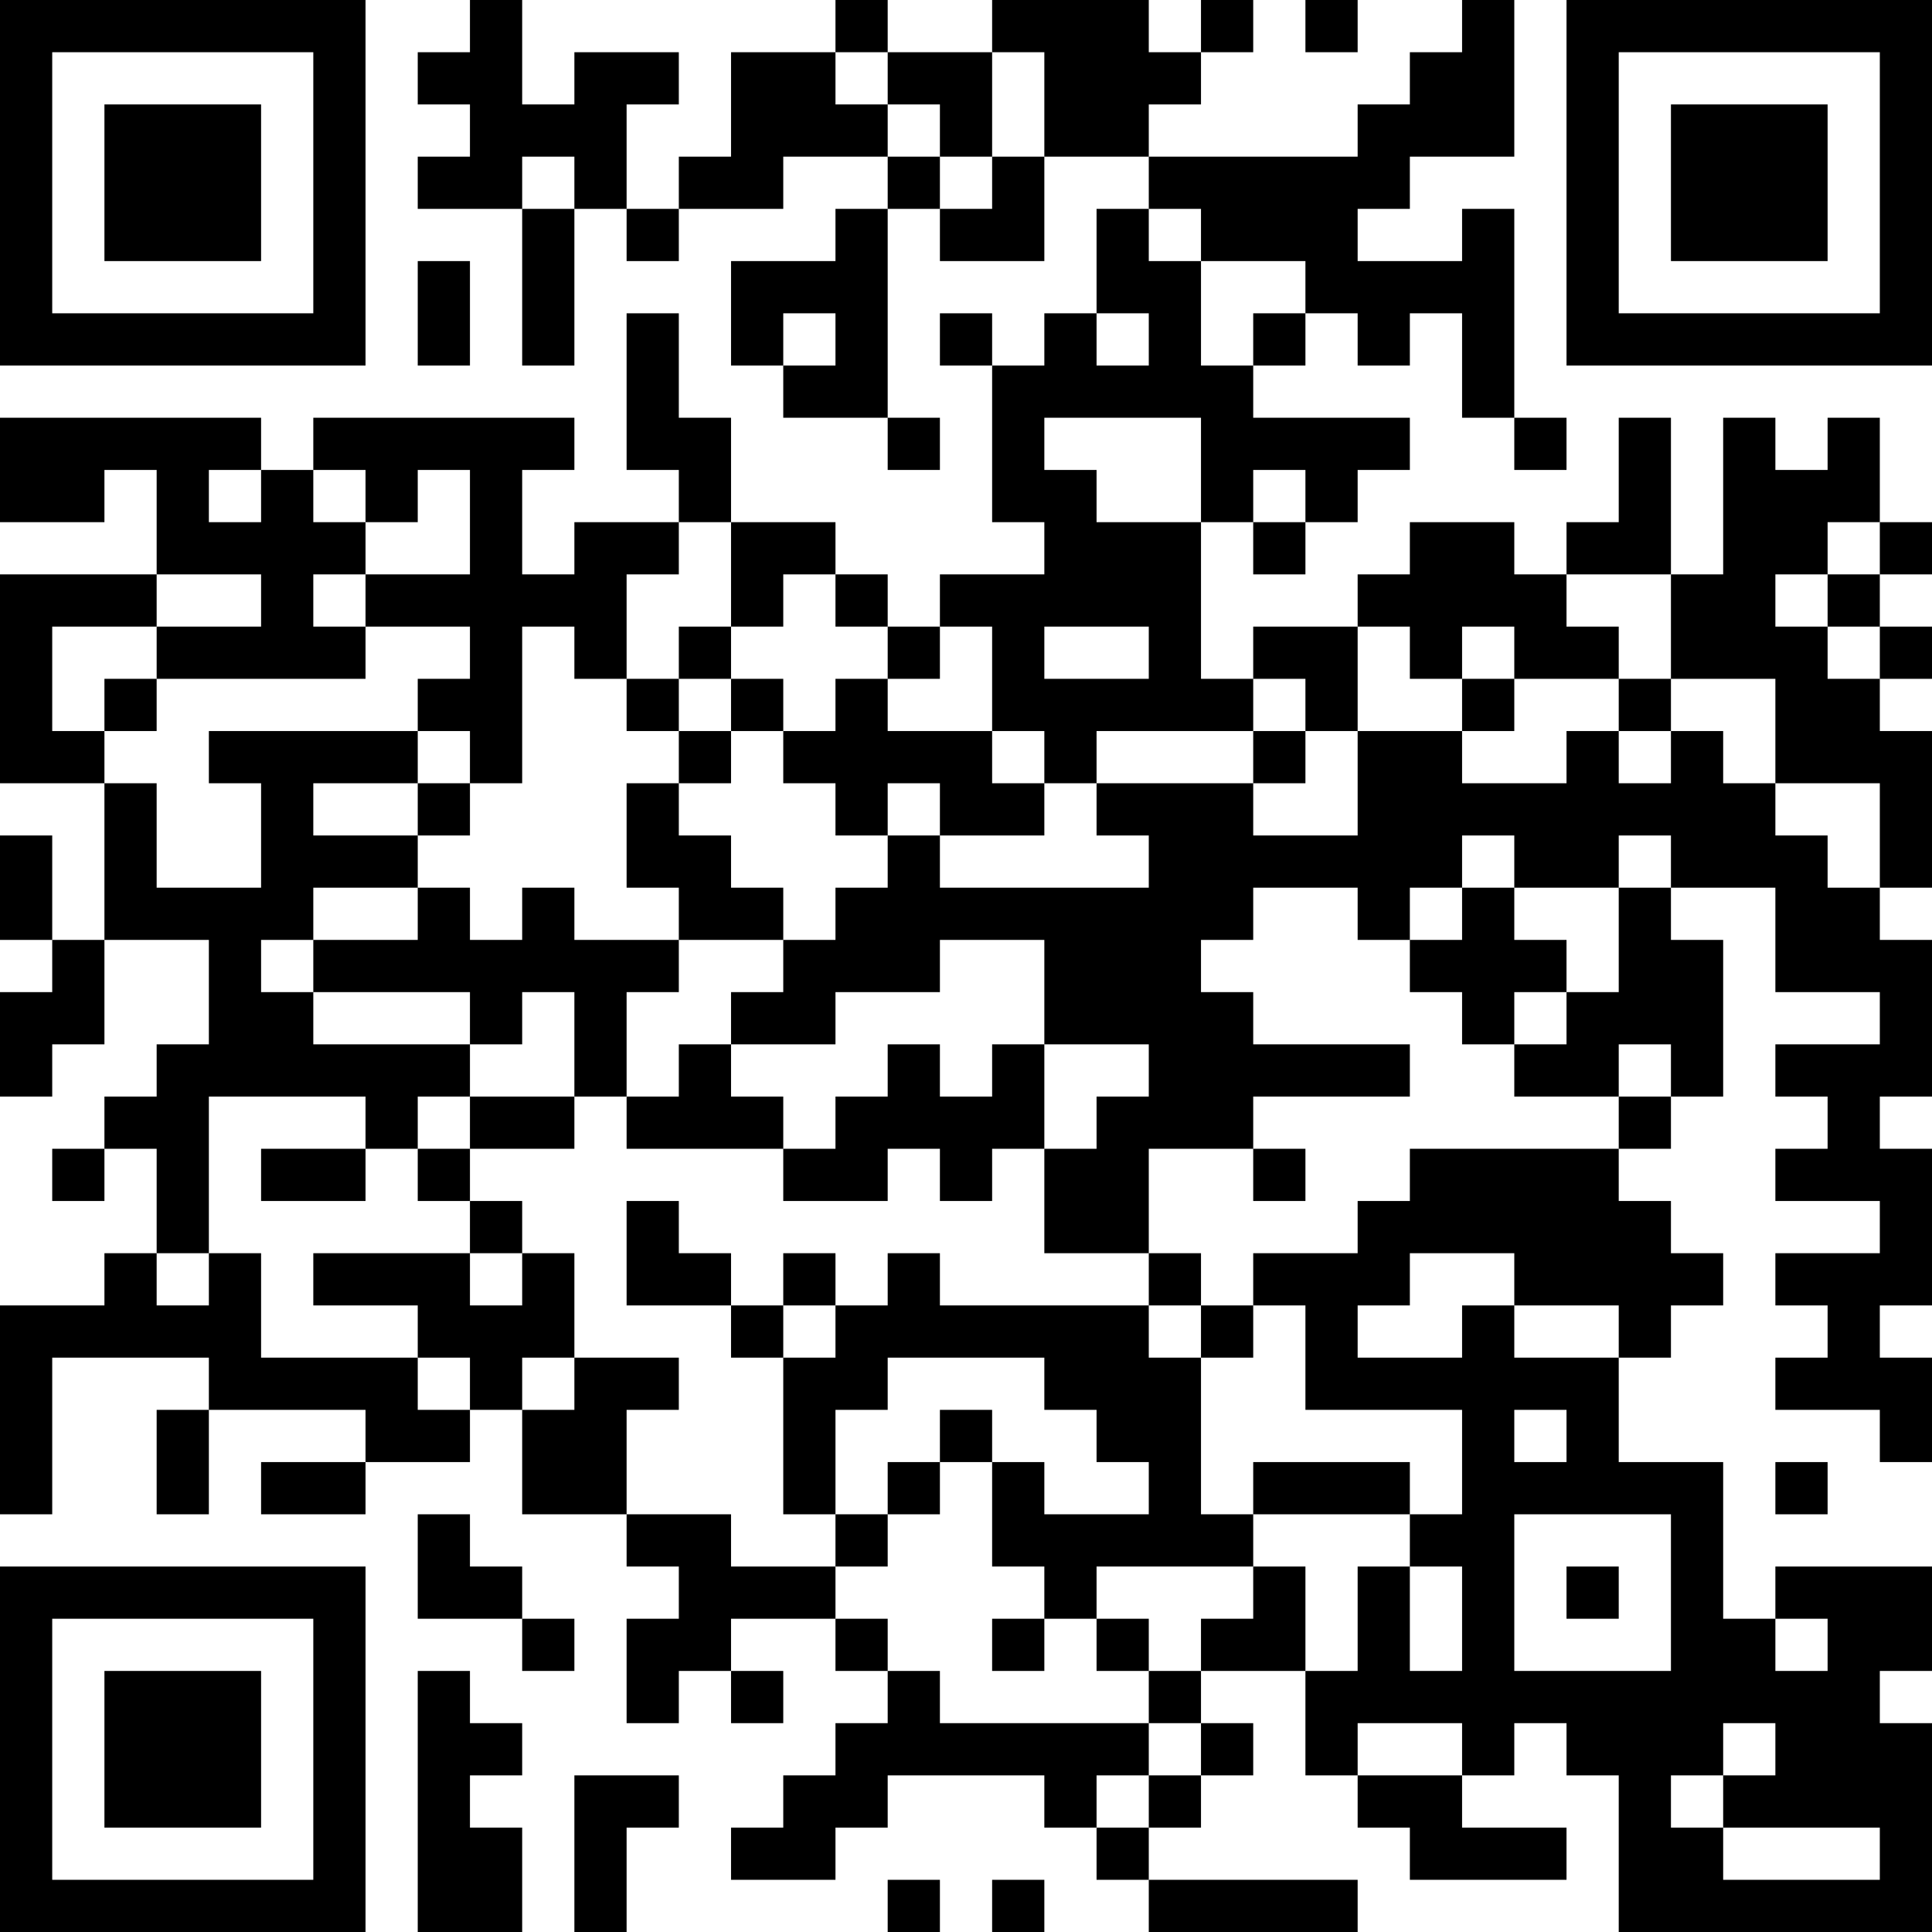 <?xml version="1.0" encoding="UTF-8"?>
<svg xmlns="http://www.w3.org/2000/svg" version="1.1" width="400" height="400" viewBox="0 0 400 400"><rect x="0" y="0" width="400" height="400" fill="#ffffff"/><g transform="scale(10.811)"><g transform="translate(0,0)"><path fill-rule="evenodd" d="M9 0L9 1L8 1L8 2L9 2L9 3L8 3L8 4L10 4L10 7L11 7L11 4L12 4L12 5L13 5L13 4L15 4L15 3L17 3L17 4L16 4L16 5L14 5L14 7L15 7L15 8L17 8L17 9L18 9L18 8L17 8L17 4L18 4L18 5L20 5L20 3L22 3L22 4L21 4L21 6L20 6L20 7L19 7L19 6L18 6L18 7L19 7L19 10L20 10L20 11L18 11L18 12L17 12L17 11L16 11L16 10L14 10L14 8L13 8L13 6L12 6L12 9L13 9L13 10L11 10L11 11L10 11L10 9L11 9L11 8L6 8L6 9L5 9L5 8L0 8L0 10L2 10L2 9L3 9L3 11L0 11L0 15L2 15L2 18L1 18L1 16L0 16L0 18L1 18L1 19L0 19L0 21L1 21L1 20L2 20L2 18L4 18L4 20L3 20L3 21L2 21L2 22L1 22L1 23L2 23L2 22L3 22L3 24L2 24L2 25L0 25L0 29L1 29L1 26L4 26L4 27L3 27L3 29L4 29L4 27L7 27L7 28L5 28L5 29L7 29L7 28L9 28L9 27L10 27L10 29L12 29L12 30L13 30L13 31L12 31L12 33L13 33L13 32L14 32L14 33L15 33L15 32L14 32L14 31L16 31L16 32L17 32L17 33L16 33L16 34L15 34L15 35L14 35L14 36L16 36L16 35L17 35L17 34L20 34L20 35L21 35L21 36L22 36L22 37L26 37L26 36L22 36L22 35L23 35L23 34L24 34L24 33L23 33L23 32L25 32L25 34L26 34L26 35L27 35L27 36L30 36L30 35L28 35L28 34L29 34L29 33L30 33L30 34L31 34L31 37L37 37L37 33L36 33L36 32L37 32L37 30L34 30L34 31L33 31L33 28L31 28L31 26L32 26L32 25L33 25L33 24L32 24L32 23L31 23L31 22L32 22L32 21L33 21L33 18L32 18L32 17L34 17L34 19L36 19L36 20L34 20L34 21L35 21L35 22L34 22L34 23L36 23L36 24L34 24L34 25L35 25L35 26L34 26L34 27L36 27L36 28L37 28L37 26L36 26L36 25L37 25L37 22L36 22L36 21L37 21L37 18L36 18L36 17L37 17L37 14L36 14L36 13L37 13L37 12L36 12L36 11L37 11L37 10L36 10L36 8L35 8L35 9L34 9L34 8L33 8L33 11L32 11L32 8L31 8L31 10L30 10L30 11L29 11L29 10L27 10L27 11L26 11L26 12L24 12L24 13L23 13L23 10L24 10L24 11L25 11L25 10L26 10L26 9L27 9L27 8L24 8L24 7L25 7L25 6L26 6L26 7L27 7L27 6L28 6L28 8L29 8L29 9L30 9L30 8L29 8L29 4L28 4L28 5L26 5L26 4L27 4L27 3L29 3L29 0L28 0L28 1L27 1L27 2L26 2L26 3L22 3L22 2L23 2L23 1L24 1L24 0L23 0L23 1L22 1L22 0L19 0L19 1L17 1L17 0L16 0L16 1L14 1L14 3L13 3L13 4L12 4L12 2L13 2L13 1L11 1L11 2L10 2L10 0ZM25 0L25 1L26 1L26 0ZM16 1L16 2L17 2L17 3L18 3L18 4L19 4L19 3L20 3L20 1L19 1L19 3L18 3L18 2L17 2L17 1ZM10 3L10 4L11 4L11 3ZM22 4L22 5L23 5L23 7L24 7L24 6L25 6L25 5L23 5L23 4ZM8 5L8 7L9 7L9 5ZM15 6L15 7L16 7L16 6ZM21 6L21 7L22 7L22 6ZM20 8L20 9L21 9L21 10L23 10L23 8ZM4 9L4 10L5 10L5 9ZM6 9L6 10L7 10L7 11L6 11L6 12L7 12L7 13L3 13L3 12L5 12L5 11L3 11L3 12L1 12L1 14L2 14L2 15L3 15L3 17L5 17L5 15L4 15L4 14L8 14L8 15L6 15L6 16L8 16L8 17L6 17L6 18L5 18L5 19L6 19L6 20L9 20L9 21L8 21L8 22L7 22L7 21L4 21L4 24L3 24L3 25L4 25L4 24L5 24L5 26L8 26L8 27L9 27L9 26L8 26L8 25L6 25L6 24L9 24L9 25L10 25L10 24L11 24L11 26L10 26L10 27L11 27L11 26L13 26L13 27L12 27L12 29L14 29L14 30L16 30L16 31L17 31L17 32L18 32L18 33L22 33L22 34L21 34L21 35L22 35L22 34L23 34L23 33L22 33L22 32L23 32L23 31L24 31L24 30L25 30L25 32L26 32L26 30L27 30L27 32L28 32L28 30L27 30L27 29L28 29L28 27L25 27L25 25L24 25L24 24L26 24L26 23L27 23L27 22L31 22L31 21L32 21L32 20L31 20L31 21L29 21L29 20L30 20L30 19L31 19L31 17L32 17L32 16L31 16L31 17L29 17L29 16L28 16L28 17L27 17L27 18L26 18L26 17L24 17L24 18L23 18L23 19L24 19L24 20L27 20L27 21L24 21L24 22L22 22L22 24L20 24L20 22L21 22L21 21L22 21L22 20L20 20L20 18L18 18L18 19L16 19L16 20L14 20L14 19L15 19L15 18L16 18L16 17L17 17L17 16L18 16L18 17L22 17L22 16L21 16L21 15L24 15L24 16L26 16L26 14L28 14L28 15L30 15L30 14L31 14L31 15L32 15L32 14L33 14L33 15L34 15L34 16L35 16L35 17L36 17L36 15L34 15L34 13L32 13L32 11L30 11L30 12L31 12L31 13L29 13L29 12L28 12L28 13L27 13L27 12L26 12L26 14L25 14L25 13L24 13L24 14L21 14L21 15L20 15L20 14L19 14L19 12L18 12L18 13L17 13L17 12L16 12L16 11L15 11L15 12L14 12L14 10L13 10L13 11L12 11L12 13L11 13L11 12L10 12L10 15L9 15L9 14L8 14L8 13L9 13L9 12L7 12L7 11L9 11L9 9L8 9L8 10L7 10L7 9ZM24 9L24 10L25 10L25 9ZM35 10L35 11L34 11L34 12L35 12L35 13L36 13L36 12L35 12L35 11L36 11L36 10ZM13 12L13 13L12 13L12 14L13 14L13 15L12 15L12 17L13 17L13 18L11 18L11 17L10 17L10 18L9 18L9 17L8 17L8 18L6 18L6 19L9 19L9 20L10 20L10 19L11 19L11 21L9 21L9 22L8 22L8 23L9 23L9 24L10 24L10 23L9 23L9 22L11 22L11 21L12 21L12 22L15 22L15 23L17 23L17 22L18 22L18 23L19 23L19 22L20 22L20 20L19 20L19 21L18 21L18 20L17 20L17 21L16 21L16 22L15 22L15 21L14 21L14 20L13 20L13 21L12 21L12 19L13 19L13 18L15 18L15 17L14 17L14 16L13 16L13 15L14 15L14 14L15 14L15 15L16 15L16 16L17 16L17 15L18 15L18 16L20 16L20 15L19 15L19 14L17 14L17 13L16 13L16 14L15 14L15 13L14 13L14 12ZM20 12L20 13L22 13L22 12ZM2 13L2 14L3 14L3 13ZM13 13L13 14L14 14L14 13ZM28 13L28 14L29 14L29 13ZM31 13L31 14L32 14L32 13ZM24 14L24 15L25 15L25 14ZM8 15L8 16L9 16L9 15ZM28 17L28 18L27 18L27 19L28 19L28 20L29 20L29 19L30 19L30 18L29 18L29 17ZM5 22L5 23L7 23L7 22ZM24 22L24 23L25 23L25 22ZM12 23L12 25L14 25L14 26L15 26L15 29L16 29L16 30L17 30L17 29L18 29L18 28L19 28L19 30L20 30L20 31L19 31L19 32L20 32L20 31L21 31L21 32L22 32L22 31L21 31L21 30L24 30L24 29L27 29L27 28L24 28L24 29L23 29L23 26L24 26L24 25L23 25L23 24L22 24L22 25L18 25L18 24L17 24L17 25L16 25L16 24L15 24L15 25L14 25L14 24L13 24L13 23ZM27 24L27 25L26 25L26 26L28 26L28 25L29 25L29 26L31 26L31 25L29 25L29 24ZM15 25L15 26L16 26L16 25ZM22 25L22 26L23 26L23 25ZM17 26L17 27L16 27L16 29L17 29L17 28L18 28L18 27L19 27L19 28L20 28L20 29L22 29L22 28L21 28L21 27L20 27L20 26ZM29 27L29 28L30 28L30 27ZM34 28L34 29L35 29L35 28ZM8 29L8 31L10 31L10 32L11 32L11 31L10 31L10 30L9 30L9 29ZM29 29L29 32L32 32L32 29ZM30 30L30 31L31 31L31 30ZM34 31L34 32L35 32L35 31ZM8 32L8 37L10 37L10 35L9 35L9 34L10 34L10 33L9 33L9 32ZM26 33L26 34L28 34L28 33ZM33 33L33 34L32 34L32 35L33 35L33 36L36 36L36 35L33 35L33 34L34 34L34 33ZM11 34L11 37L12 37L12 35L13 35L13 34ZM17 36L17 37L18 37L18 36ZM19 36L19 37L20 37L20 36ZM0 0L0 7L7 7L7 0ZM1 1L1 6L6 6L6 1ZM2 2L2 5L5 5L5 2ZM30 0L30 7L37 7L37 0ZM31 1L31 6L36 6L36 1ZM32 2L32 5L35 5L35 2ZM0 30L0 37L7 37L7 30ZM1 31L1 36L6 36L6 31ZM2 32L2 35L5 35L5 32Z" fill="#000000"/></g></g></svg>
